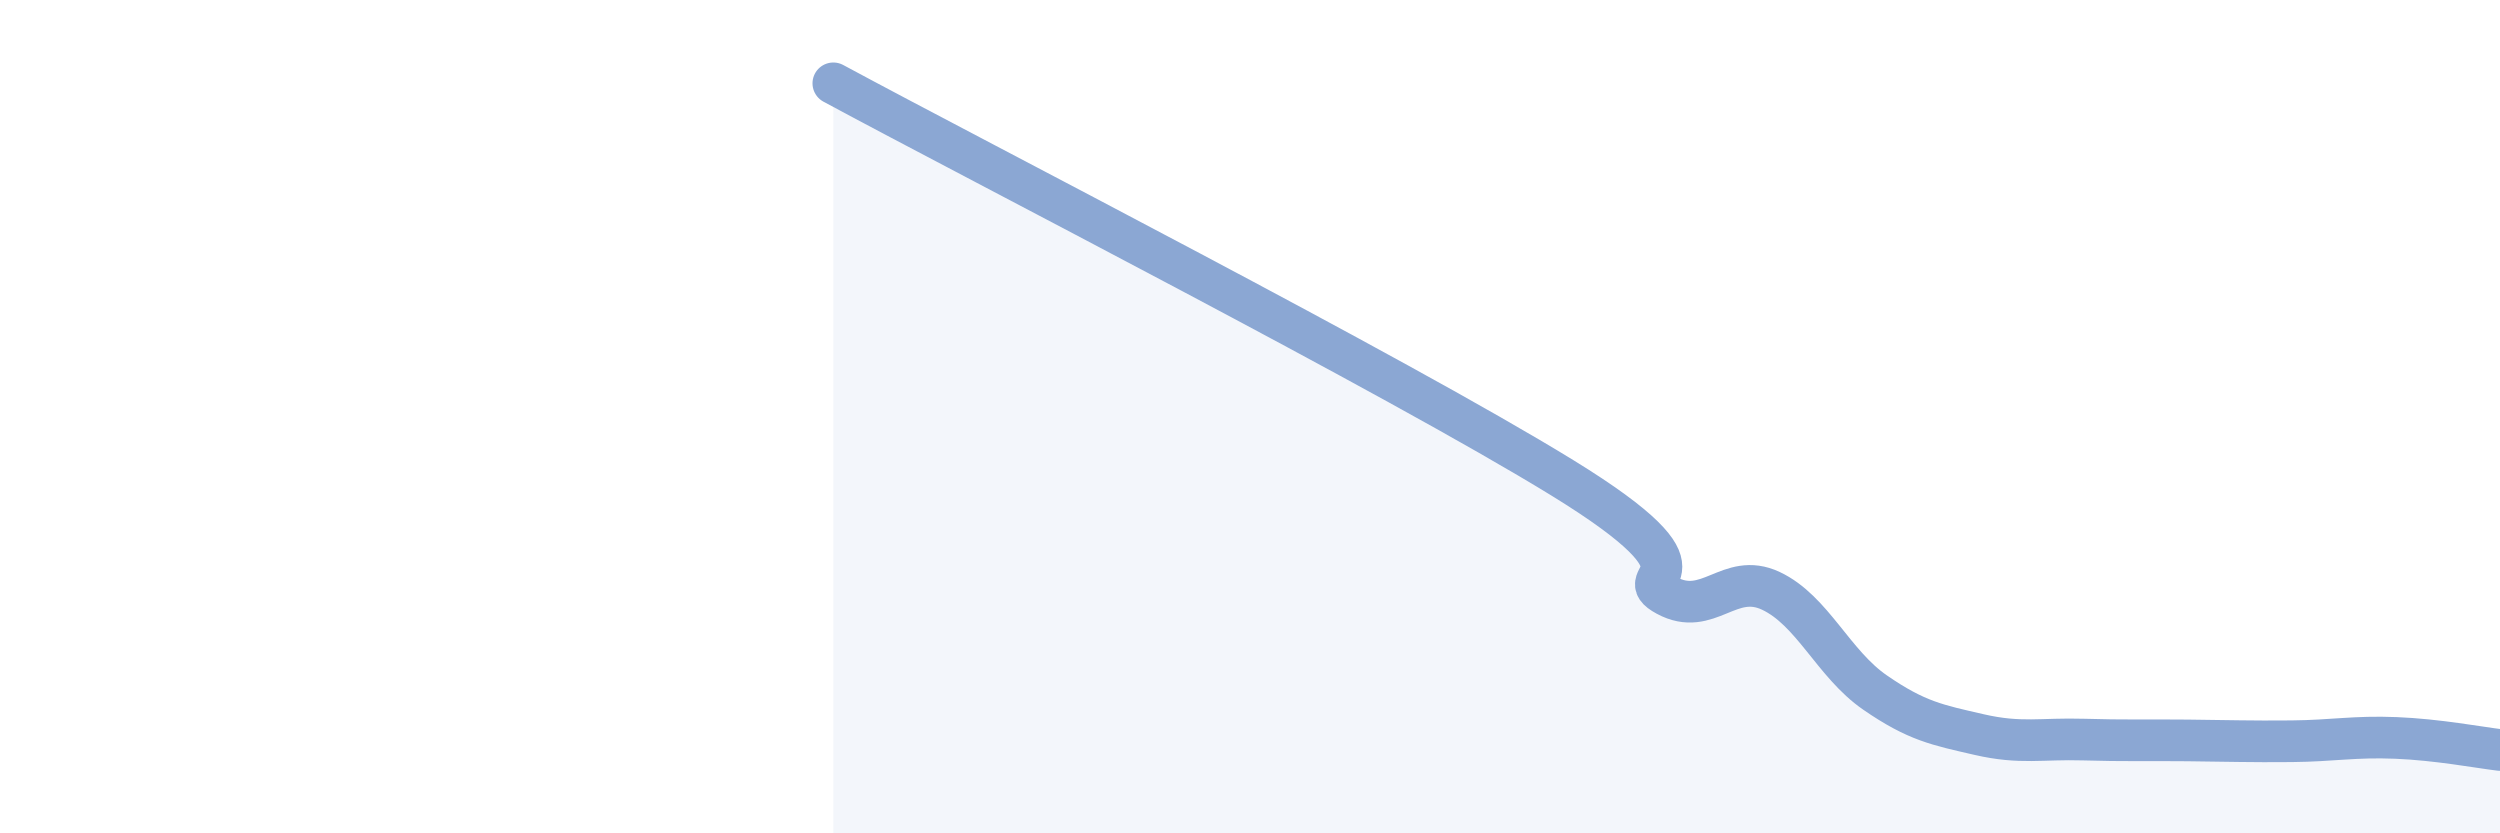 
    <svg width="60" height="20" viewBox="0 0 60 20" xmlns="http://www.w3.org/2000/svg">
      <path
        d="M 20,2 C 23.5,3.89 33.5,9.01 37.5,11.47 C 41.5,13.93 39,13.75 40,14.29 C 41,14.83 41.5,13.71 42.5,14.18 C 43.5,14.65 44,15.93 45,16.62 C 46,17.31 46.5,17.4 47.5,17.63 C 48.5,17.86 49,17.72 50,17.75 C 51,17.78 51.5,17.76 52.5,17.77 C 53.5,17.78 54,17.8 55,17.79 C 56,17.78 56.5,17.67 57.5,17.71 C 58.5,17.75 59.5,17.94 60,18L60 20L20 20Z"
        fill="#8ba7d3"
        opacity="0.1"
        stroke-linecap="round"
        stroke-linejoin="round"
      />
      <path
        d="M 20,2 C 23.5,3.89 33.5,9.01 37.5,11.47 C 41.5,13.93 39,13.75 40,14.29 C 41,14.83 41.5,13.71 42.5,14.18 C 43.5,14.65 44,15.93 45,16.62 C 46,17.31 46.5,17.4 47.5,17.63 C 48.5,17.86 49,17.72 50,17.75 C 51,17.78 51.5,17.76 52.5,17.77 C 53.5,17.78 54,17.8 55,17.79 C 56,17.78 56.5,17.67 57.5,17.71 C 58.5,17.75 59.5,17.94 60,18"
        stroke="#8ba7d3"
        stroke-width="1"
        fill="none"
        stroke-linecap="round"
        stroke-linejoin="round"
      />
    </svg>
  